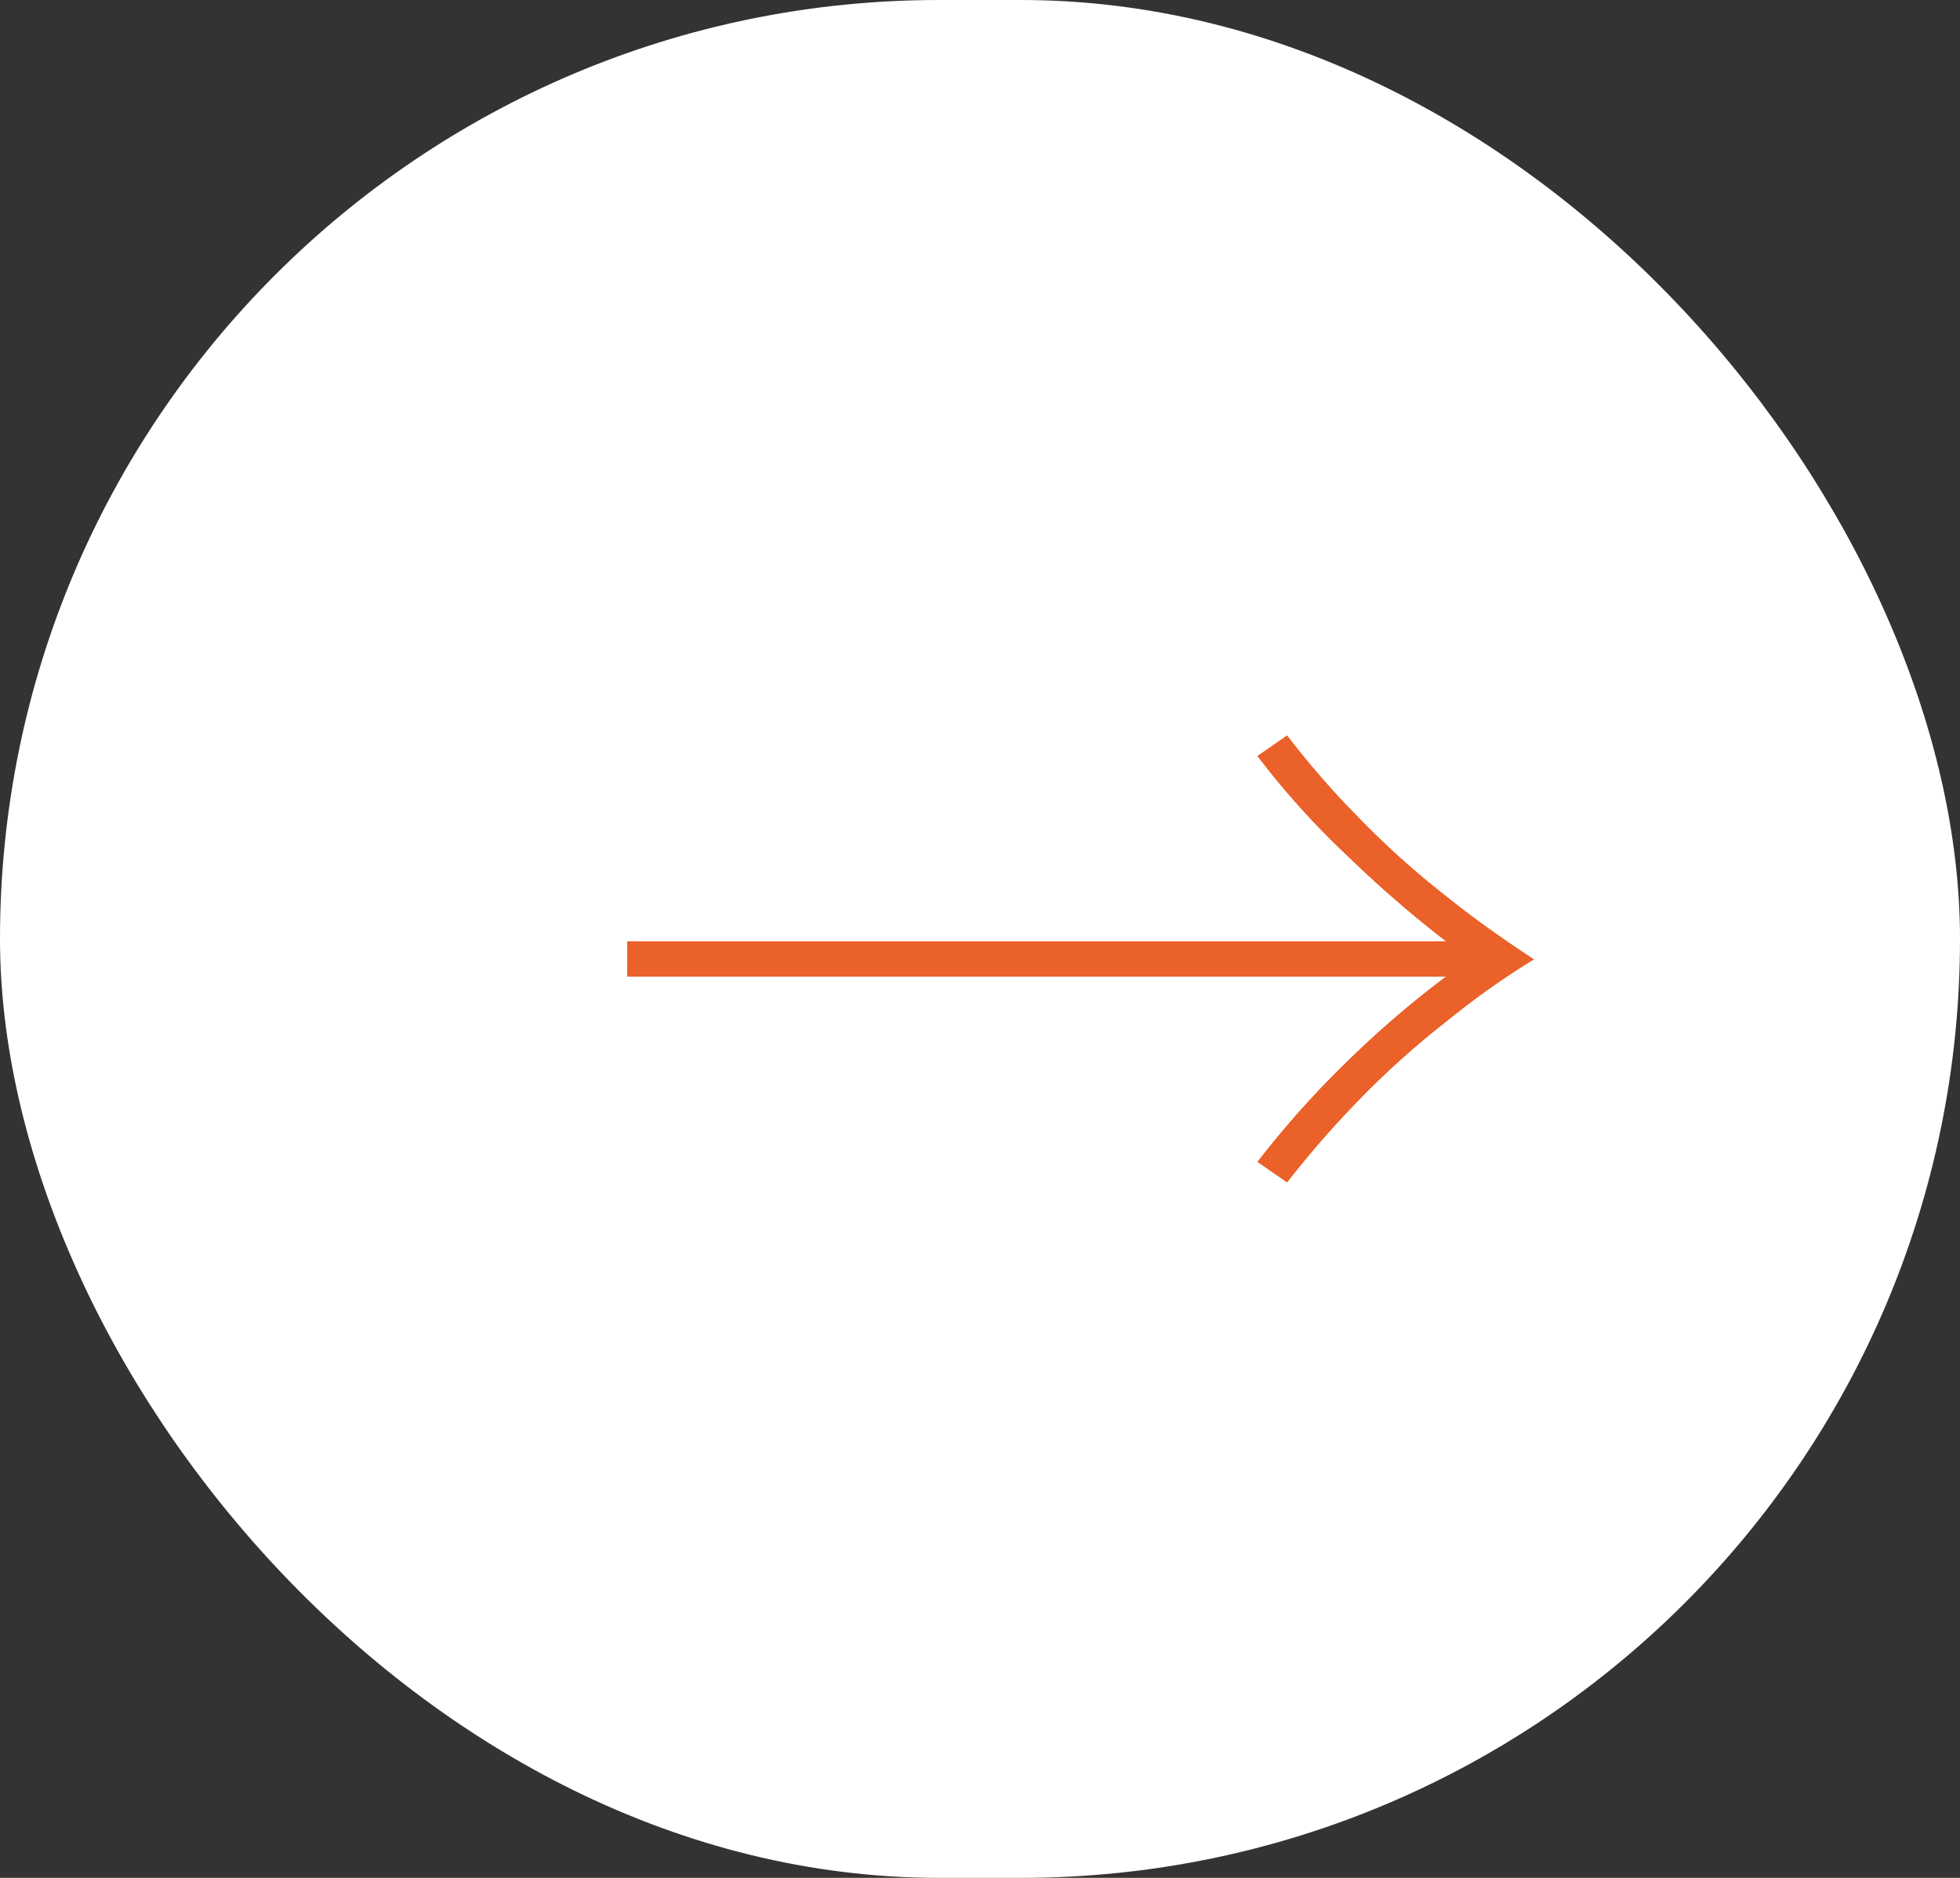 <svg id="btn_icon02.svg" xmlns="http://www.w3.org/2000/svg" width="24" height="23" viewBox="0 0 24 23">
  <rect x="0" y="0" width="24" height="23" fill="#333333" stroke="none"/>
  <defs>
    <style>
      .cls-1 {
        fill: #fff;
      }

      .cls-2 {
        fill: #eb612a;
        fill-rule: evenodd;
      }
    </style>
  </defs>
  <rect id="長方形_40" data-name="長方形 40" class="cls-1" width="24" height="23" rx="11.5" ry="11.5"/>
  <g id="グループ_39" data-name="グループ 39">
    <path id="_" data-name="→" class="cls-2" d="M1078.68,7399.53v0.43h10.03a12.137,12.137,0,0,0-1.19,1.02,11.578,11.578,0,0,0-1.12,1.25l0.36,0.25a12.054,12.054,0,0,1,.9-1.03,10.367,10.367,0,0,1,1.05-.94,9.663,9.663,0,0,1,1.07-.76c-0.35-.23-0.71-0.48-1.07-0.77a10.367,10.367,0,0,1-1.05-.94,10.7,10.7,0,0,1-.9-1.03l-0.36.25a9.881,9.881,0,0,0,1.12,1.24,13.945,13.945,0,0,0,1.19,1.03h-10.03Z" transform="translate(-1071 -7388)"/>
    <path id="_2" data-name="→" class="cls-2" d="M1078.68,7399.53v0.43h10.03a12.137,12.137,0,0,0-1.19,1.02,11.578,11.578,0,0,0-1.12,1.25l0.36,0.25a12.054,12.054,0,0,1,.9-1.03,10.367,10.367,0,0,1,1.05-.94,9.663,9.663,0,0,1,1.07-.76c-0.35-.23-0.71-0.48-1.07-0.77a10.367,10.367,0,0,1-1.05-.94,10.7,10.7,0,0,1-.9-1.03l-0.36.25a9.881,9.881,0,0,0,1.12,1.24,13.945,13.945,0,0,0,1.19,1.03h-10.03Z" transform="translate(-1071 -7388)"/>
    <path id="_3" data-name="→" class="cls-2" d="M1078.68,7399.53v0.43h10.03a12.137,12.137,0,0,0-1.19,1.02,11.578,11.578,0,0,0-1.12,1.25l0.36,0.25a12.054,12.054,0,0,1,.9-1.03,10.367,10.367,0,0,1,1.05-.94,9.663,9.663,0,0,1,1.07-.76c-0.35-.23-0.71-0.48-1.07-0.77a10.367,10.367,0,0,1-1.05-.94,10.7,10.7,0,0,1-.9-1.03l-0.36.25a9.881,9.881,0,0,0,1.12,1.24,13.945,13.945,0,0,0,1.19,1.03h-10.03Z" transform="translate(-1071 -7388)"/>
  </g>
</svg>
